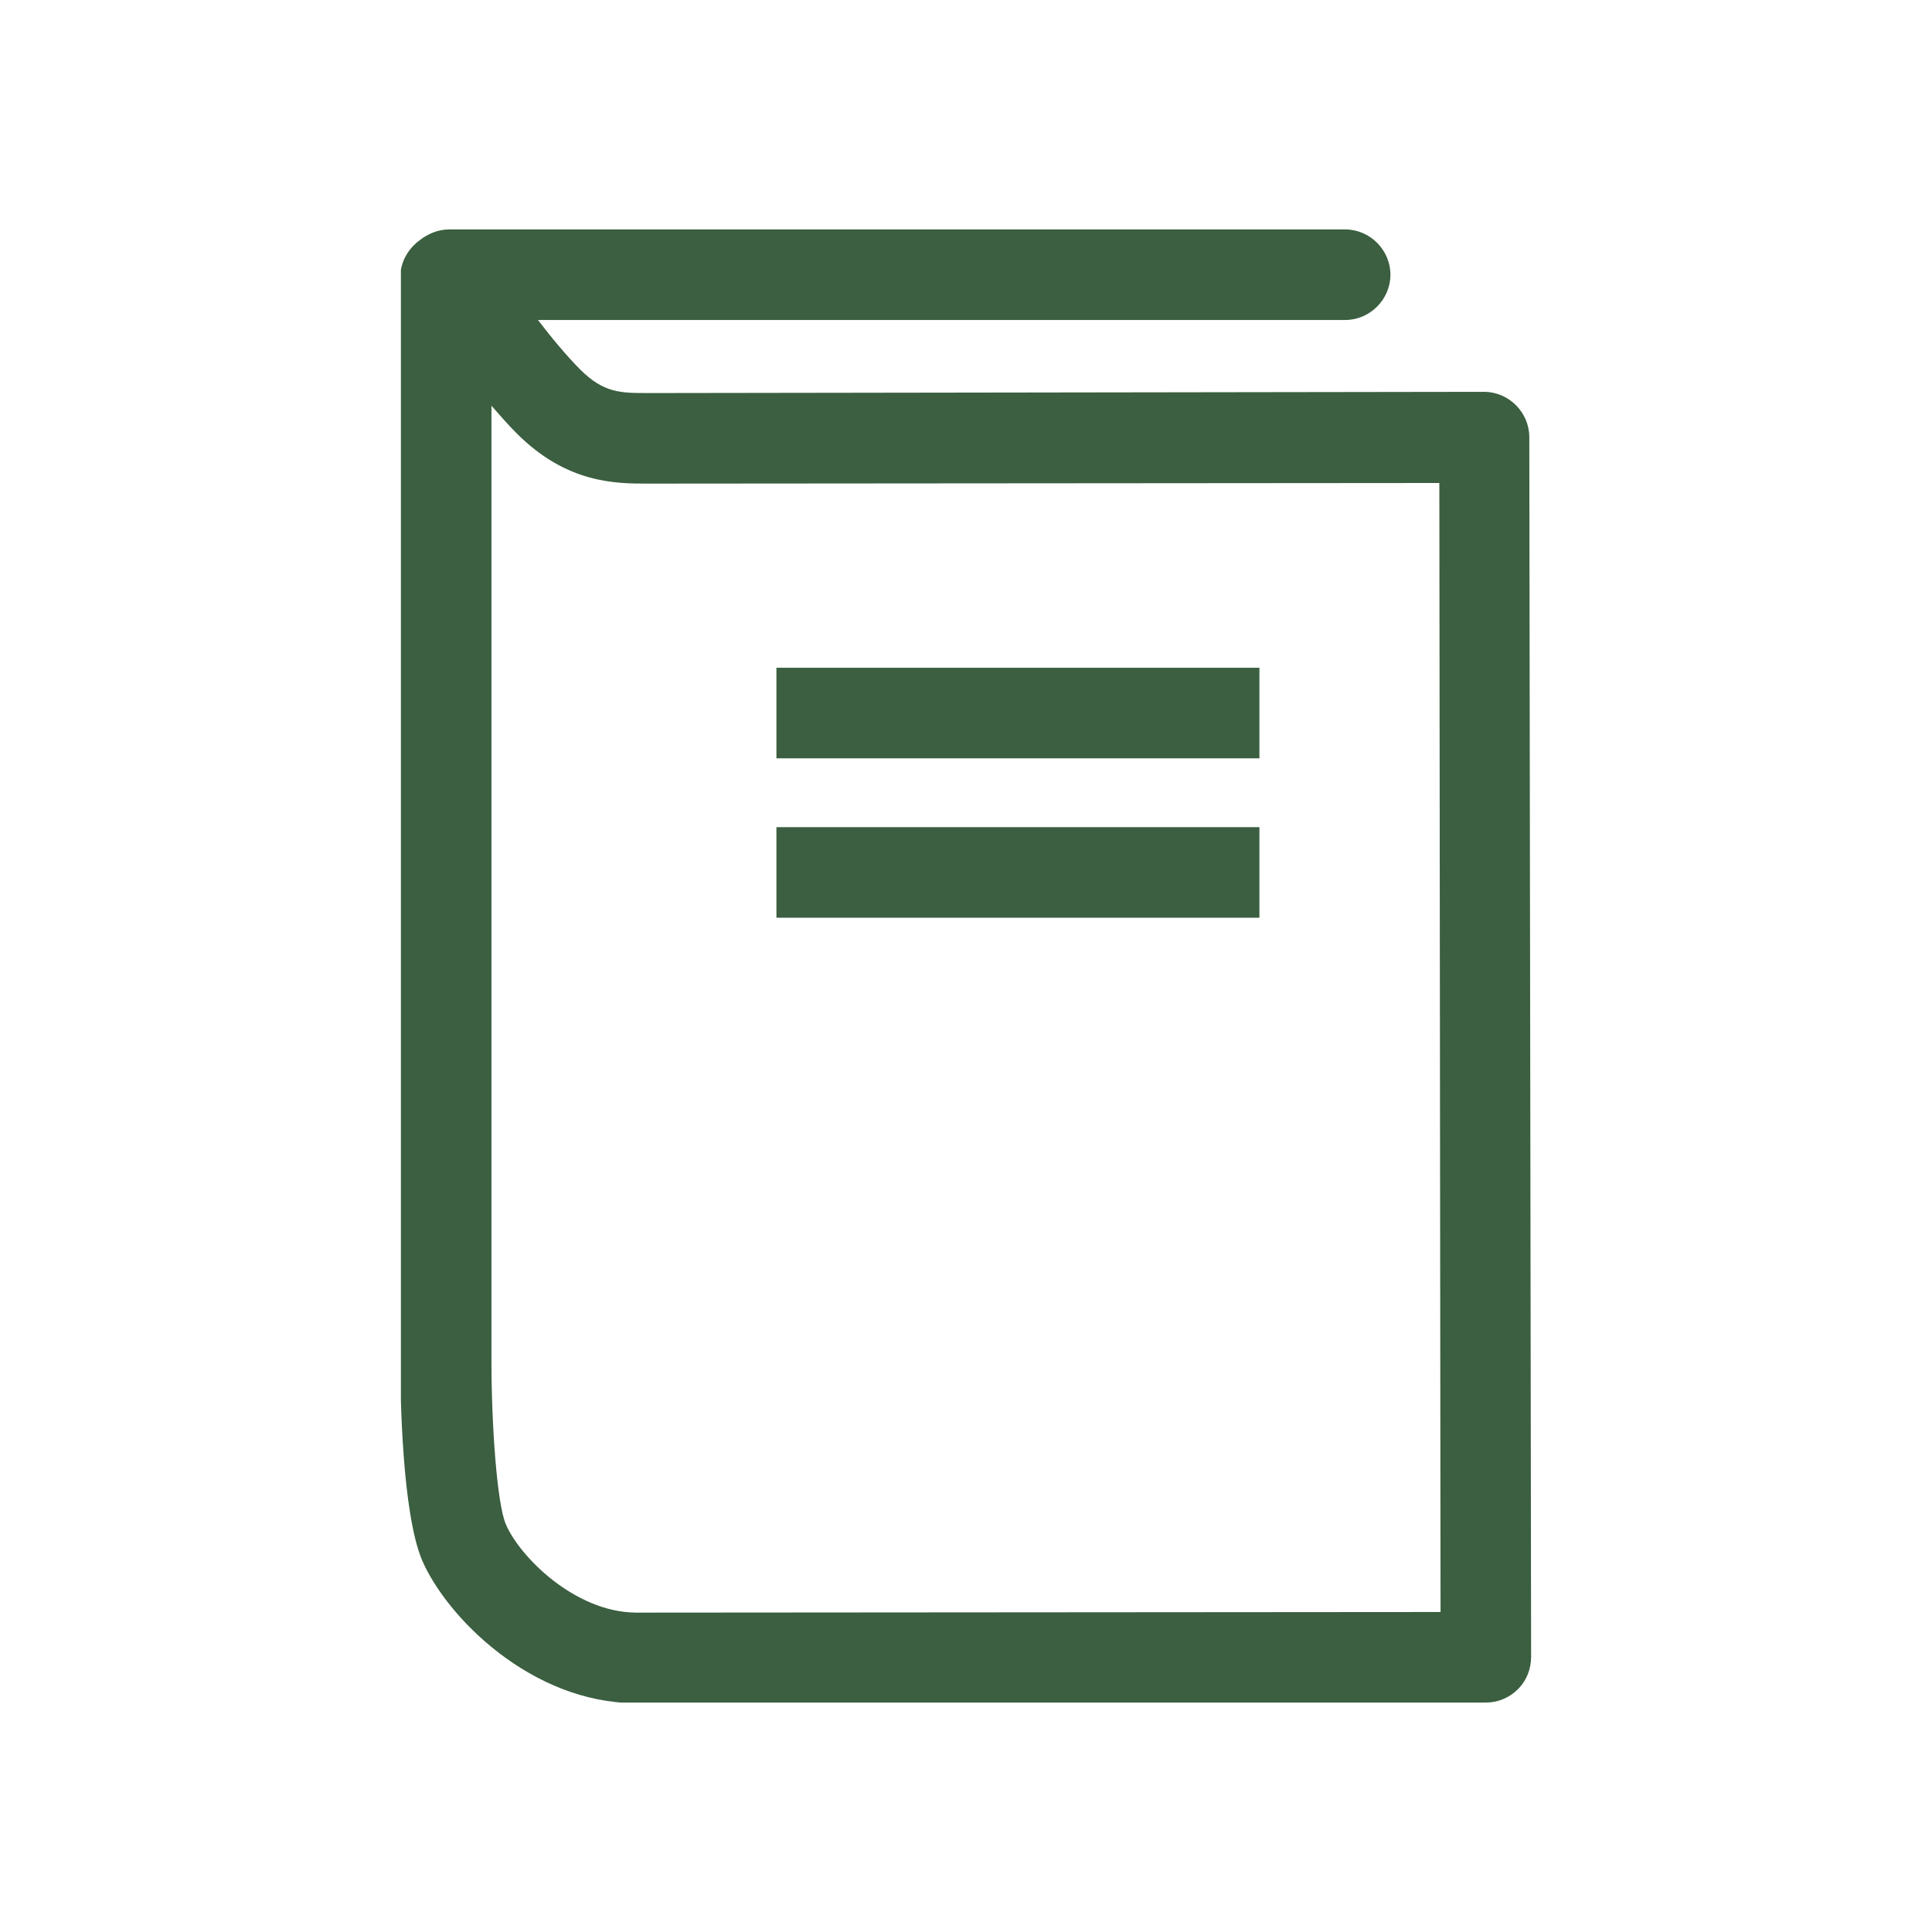 <?xml version="1.0" encoding="utf-8"?>
<!-- Generator: Adobe Illustrator 26.5.0, SVG Export Plug-In . SVG Version: 6.00 Build 0)  -->
<svg version="1.1" id="Layer_1" xmlns="http://www.w3.org/2000/svg" xmlns:xlink="http://www.w3.org/1999/xlink" x="0px" y="0px"
	 viewBox="0 0 320 320" style="enable-background:new 0 0 320 320;" xml:space="preserve">
<style type="text/css">
	.st0{clip-path:url(#SVGID_00000028290378460097622550000012444259764186433178_);fill:#3B5F40;}
	.st1{fill:none;}
</style>
<g>
	<g>
		<defs>
			<rect id="SVGID_1_" x="66.4" y="37.9" width="187.3" height="244.1"/>
		</defs>
		<clipPath id="SVGID_00000005945951912410889710000006732411855888684983_">
			<use xlink:href="#SVGID_1_"  style="overflow:visible;"/>
		</clipPath>
		<path style="clip-path:url(#SVGID_00000005945951912410889710000006732411855888684983_);fill:#3B5F40;" d="M208.6,137h-80v15h80
			V137z M208.6,110.6h-80v15h80V110.6z M238.6,267l-133.3,0.1c-10.2-0.1-19.3-9.4-21.5-14.6c-1.5-3.4-2.4-16.7-2.4-27V67.2
			c1.4,1.6,2.8,3.2,4.2,4.6c8.3,8.3,16.4,8.3,21.7,8.3c0.7,0,1.3,0,2,0c0.1,0,0.1,0,0.2,0L238.4,80L238.6,267z M253.6,274.4
			l-0.3-202c0-4.1-3.4-7.5-7.5-7.5l0,0l-136.3,0.2c-0.7,0-1.5,0-2.2,0c-4.5,0-7.3,0-11.2-3.9c-2.2-2.2-4.7-5.2-7-8.2h133.7
			c4.1,0,7.5-3.4,7.5-7.5s-3.4-7.5-7.5-7.5H74.4c-1.8,0-3.5,0.7-4.9,1.8c-1.9,1.4-3.2,3.6-3.2,6.1v179.5c0,5.8,0.3,25.1,3.6,33
			c4.1,9.5,18.1,23.6,35.3,23.7l140.9-0.1c2,0,3.9-0.8,5.3-2.2C252.9,278.3,253.6,276.4,253.6,274.4"/>
	</g>
</g>
<rect class="st1" width="320" height="320"/>
</svg>
